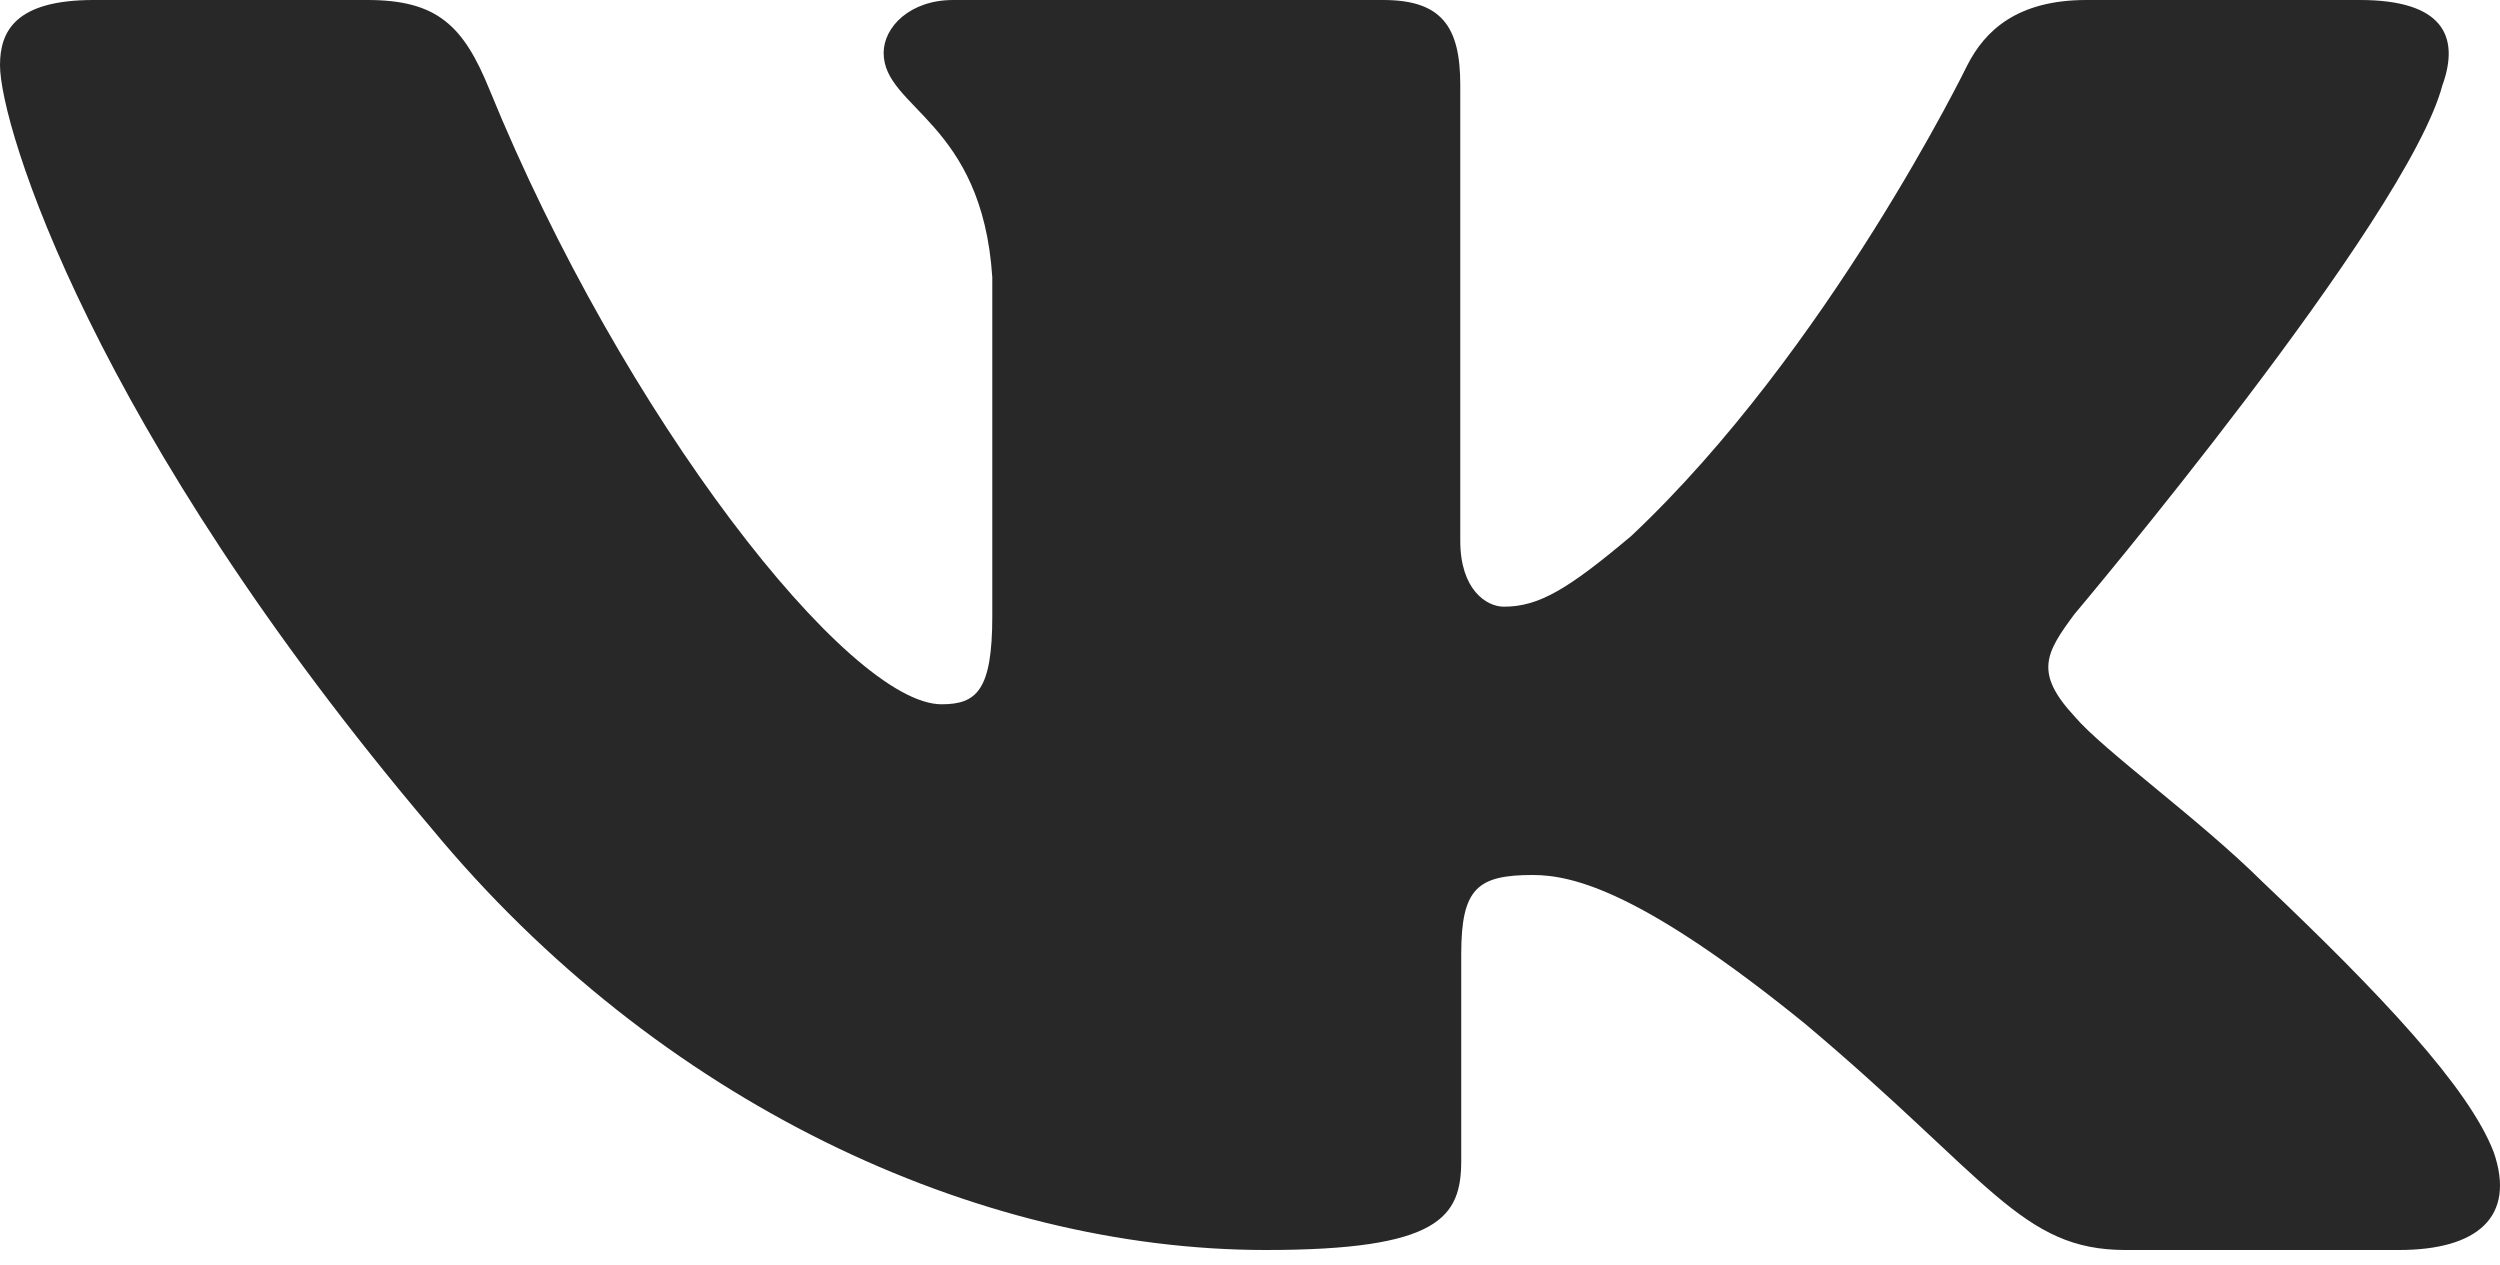 <?xml version="1.0" encoding="UTF-8"?> <svg xmlns="http://www.w3.org/2000/svg" width="83" height="42" viewBox="0 0 83 42" fill="none"> <path fill-rule="evenodd" clip-rule="evenodd" d="M81.096 2.81C81.67 1.192 81.096 0 78.347 0H69.269C66.959 0 65.894 1.029 65.316 2.164C65.316 2.164 60.7 11.638 54.16 17.792C52.044 19.576 51.082 20.142 49.927 20.142C49.349 20.142 48.481 19.576 48.481 17.955V2.81C48.481 0.866 47.845 0 45.922 0H31.647C30.204 0 29.337 0.901 29.337 1.758C29.337 3.599 32.608 4.026 32.944 9.207V20.465C32.944 22.935 32.414 23.382 31.259 23.382C28.181 23.382 20.694 13.864 16.25 2.973C15.389 0.854 14.518 0 12.197 0H3.112C0.519 0 0 1.029 0 2.164C0 4.186 3.078 14.229 14.335 27.512C21.839 36.582 32.404 41.5 42.028 41.5C47.8 41.5 48.513 40.409 48.513 38.527V31.671C48.513 29.486 49.059 29.05 50.888 29.05C52.237 29.05 54.544 29.619 59.932 33.992C66.088 39.176 67.101 41.5 70.566 41.5H79.644C82.238 41.5 83.538 40.409 82.791 38.251C81.968 36.105 79.028 32.99 75.131 29.293C73.014 27.189 69.84 24.921 68.875 23.785C67.53 22.33 67.913 21.681 68.875 20.385C68.875 20.385 79.941 7.265 81.093 2.81H81.096Z" fill="#282828"></path> </svg> 